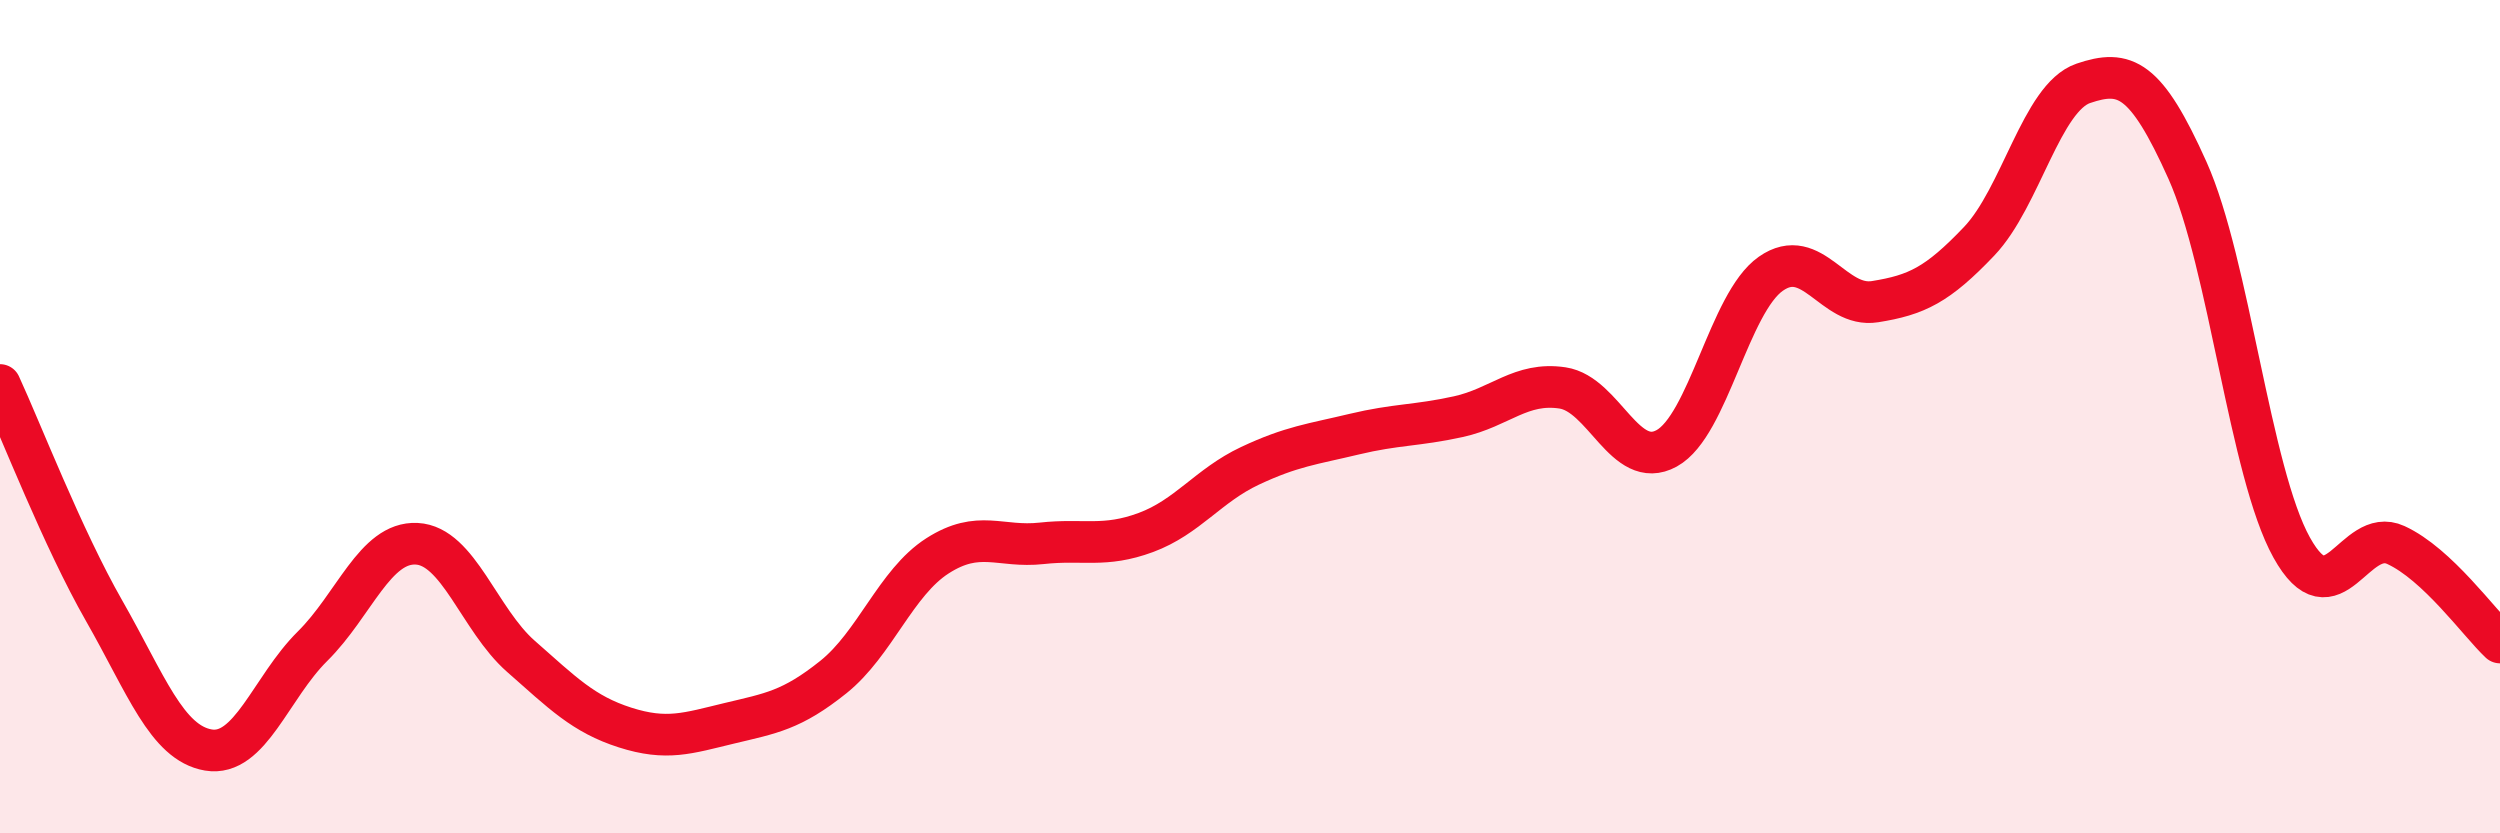 
    <svg width="60" height="20" viewBox="0 0 60 20" xmlns="http://www.w3.org/2000/svg">
      <path
        d="M 0,9.24 C 0.5,10.32 1.5,12.91 2.5,14.66 C 3.5,16.41 4,17.83 5,18 C 6,18.17 6.5,16.5 7.5,15.51 C 8.5,14.52 9,13 10,13.05 C 11,13.1 11.5,14.87 12.5,15.75 C 13.5,16.63 14,17.14 15,17.46 C 16,17.78 16.5,17.6 17.5,17.36 C 18.5,17.12 19,17.05 20,16.25 C 21,15.45 21.5,13.98 22.5,13.34 C 23.5,12.7 24,13.15 25,13.04 C 26,12.93 26.5,13.15 27.5,12.78 C 28.5,12.41 29,11.65 30,11.18 C 31,10.71 31.5,10.66 32.5,10.42 C 33.5,10.18 34,10.22 35,10 C 36,9.78 36.5,9.16 37.5,9.31 C 38.5,9.46 39,11.31 40,10.76 C 41,10.21 41.5,7.27 42.5,6.57 C 43.5,5.87 44,7.4 45,7.24 C 46,7.08 46.5,6.84 47.5,5.79 C 48.5,4.74 49,2.34 50,2 C 51,1.66 51.5,1.86 52.5,4.09 C 53.5,6.32 54,11.34 55,13.14 C 56,14.94 56.5,12.62 57.5,13.08 C 58.5,13.54 59.5,14.95 60,15.42L60 20L0 20Z"
        fill="#EB0A25"
        opacity="0.1"
        stroke-linecap="round"
        stroke-linejoin="round"
      />
      <path
        d="M 0,9.24 C 0.5,10.32 1.5,12.91 2.5,14.66 C 3.5,16.41 4,17.83 5,18 C 6,18.17 6.5,16.5 7.5,15.51 C 8.5,14.52 9,13 10,13.05 C 11,13.1 11.5,14.87 12.5,15.75 C 13.5,16.63 14,17.14 15,17.46 C 16,17.78 16.5,17.6 17.5,17.36 C 18.5,17.12 19,17.05 20,16.25 C 21,15.45 21.5,13.98 22.5,13.34 C 23.5,12.7 24,13.15 25,13.04 C 26,12.93 26.5,13.15 27.5,12.78 C 28.5,12.41 29,11.65 30,11.18 C 31,10.71 31.5,10.66 32.5,10.42 C 33.5,10.18 34,10.22 35,10 C 36,9.78 36.5,9.16 37.5,9.31 C 38.5,9.46 39,11.31 40,10.76 C 41,10.21 41.5,7.27 42.5,6.57 C 43.5,5.87 44,7.4 45,7.24 C 46,7.08 46.5,6.84 47.5,5.79 C 48.5,4.74 49,2.34 50,2 C 51,1.66 51.5,1.86 52.5,4.09 C 53.5,6.32 54,11.34 55,13.14 C 56,14.94 56.5,12.62 57.5,13.08 C 58.5,13.54 59.5,14.95 60,15.42"
        stroke="#EB0A25"
        stroke-width="1"
        fill="none"
        stroke-linecap="round"
        stroke-linejoin="round"
      />
    </svg>
  